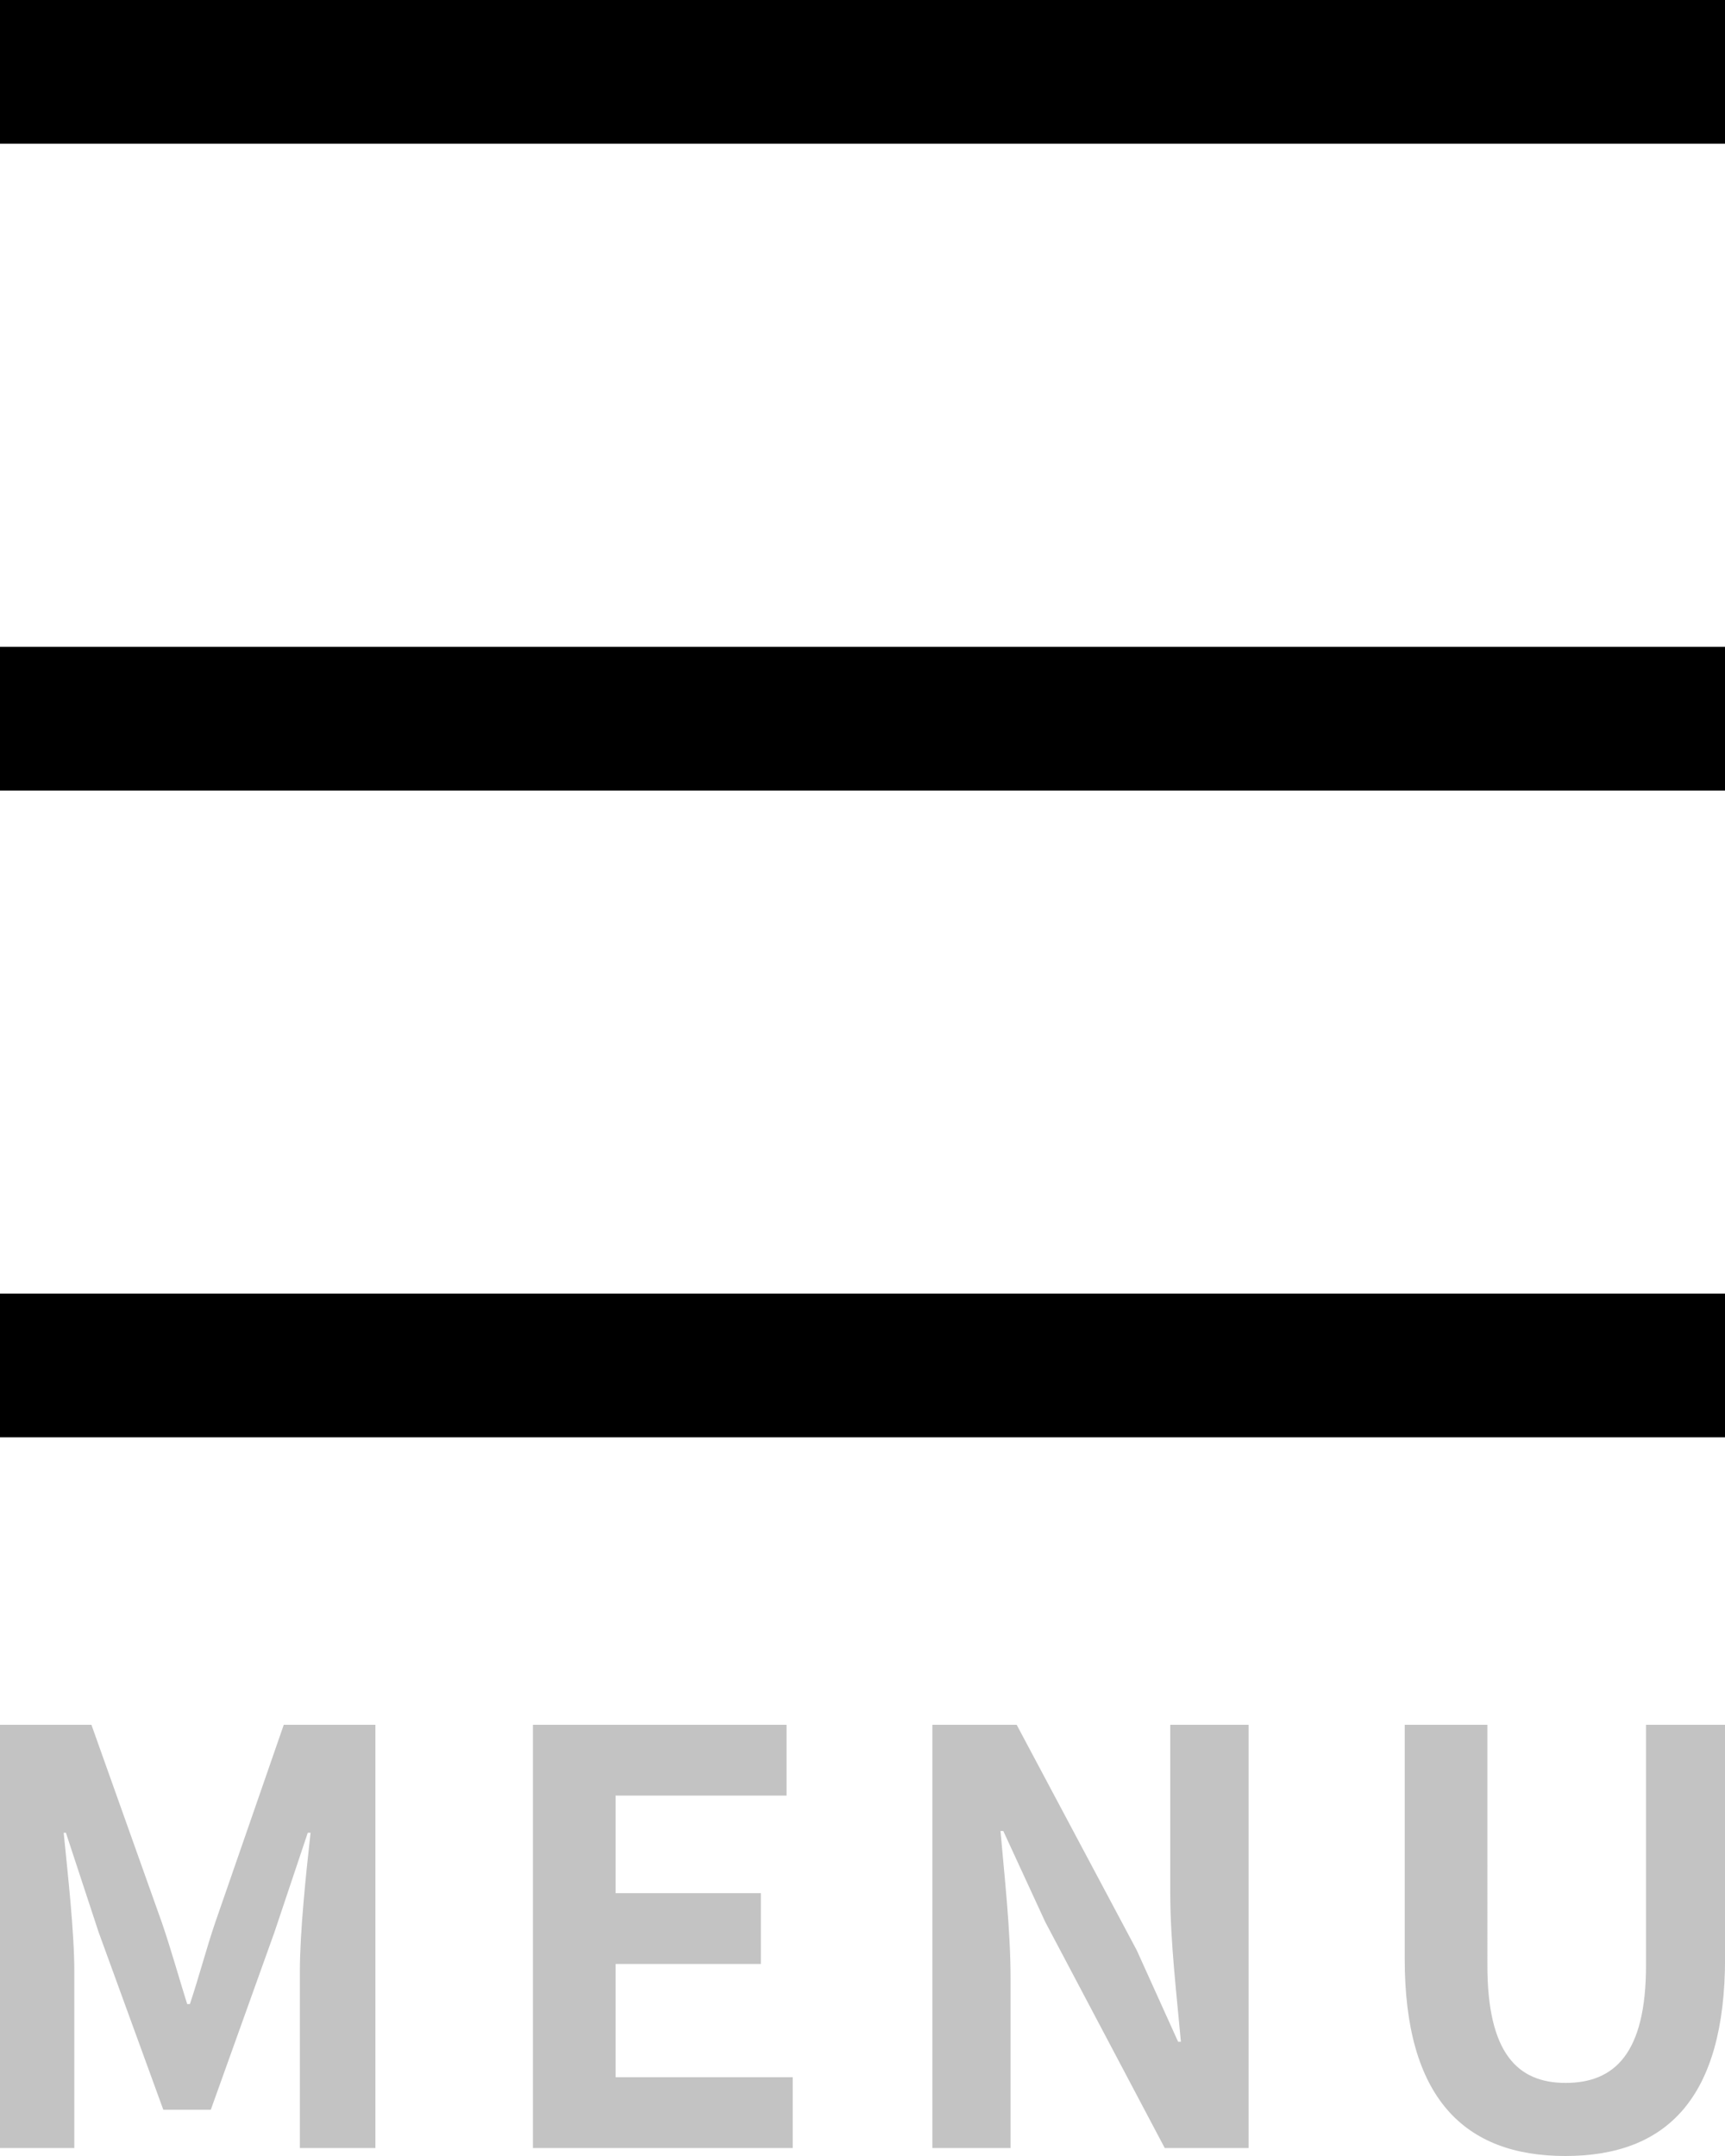 <svg xmlns="http://www.w3.org/2000/svg" viewBox="0 0 24 30"><path d="M0 0h24v2H0zM0 9h24v2H0zM0 18h24v2H0z"/><path d="M0 29.889h1.034v-2.456c0-.556-.093-1.375-.148-1.931h.031l.455 1.383.9 2.471h.661l.886-2.472.463-1.382h.039c-.062.556-.149 1.375-.149 1.931v2.456h1.051V24H3.948l-.956 2.758c-.124.366-.225.755-.35 1.128h-.038c-.117-.374-.225-.763-.35-1.128L1.272 24H0Zm7.415 0h3.614v-.985H8.565v-1.576h2.021v-.985H8.565v-1.358h2.378V24H7.415Zm5.557 0h1.088v-2.361c0-.675-.085-1.415-.14-2.05h.039l.583 1.264 1.663 3.147h1.167V24h-1.09v2.352c0 .668.093 1.446.148 2.058h-.039l-.575-1.272L14.145 24h-1.173Zm8.806.111c1.407 0 2.223-.8 2.223-2.758V24h-1.1v3.346c0 1.224-.435 1.637-1.119 1.637-.668 0-1.088-.413-1.088-1.637V24h-1.15v3.242c-.005 1.955.834 2.758 2.233 2.758Z" fill="#c3c3c3"/></svg>